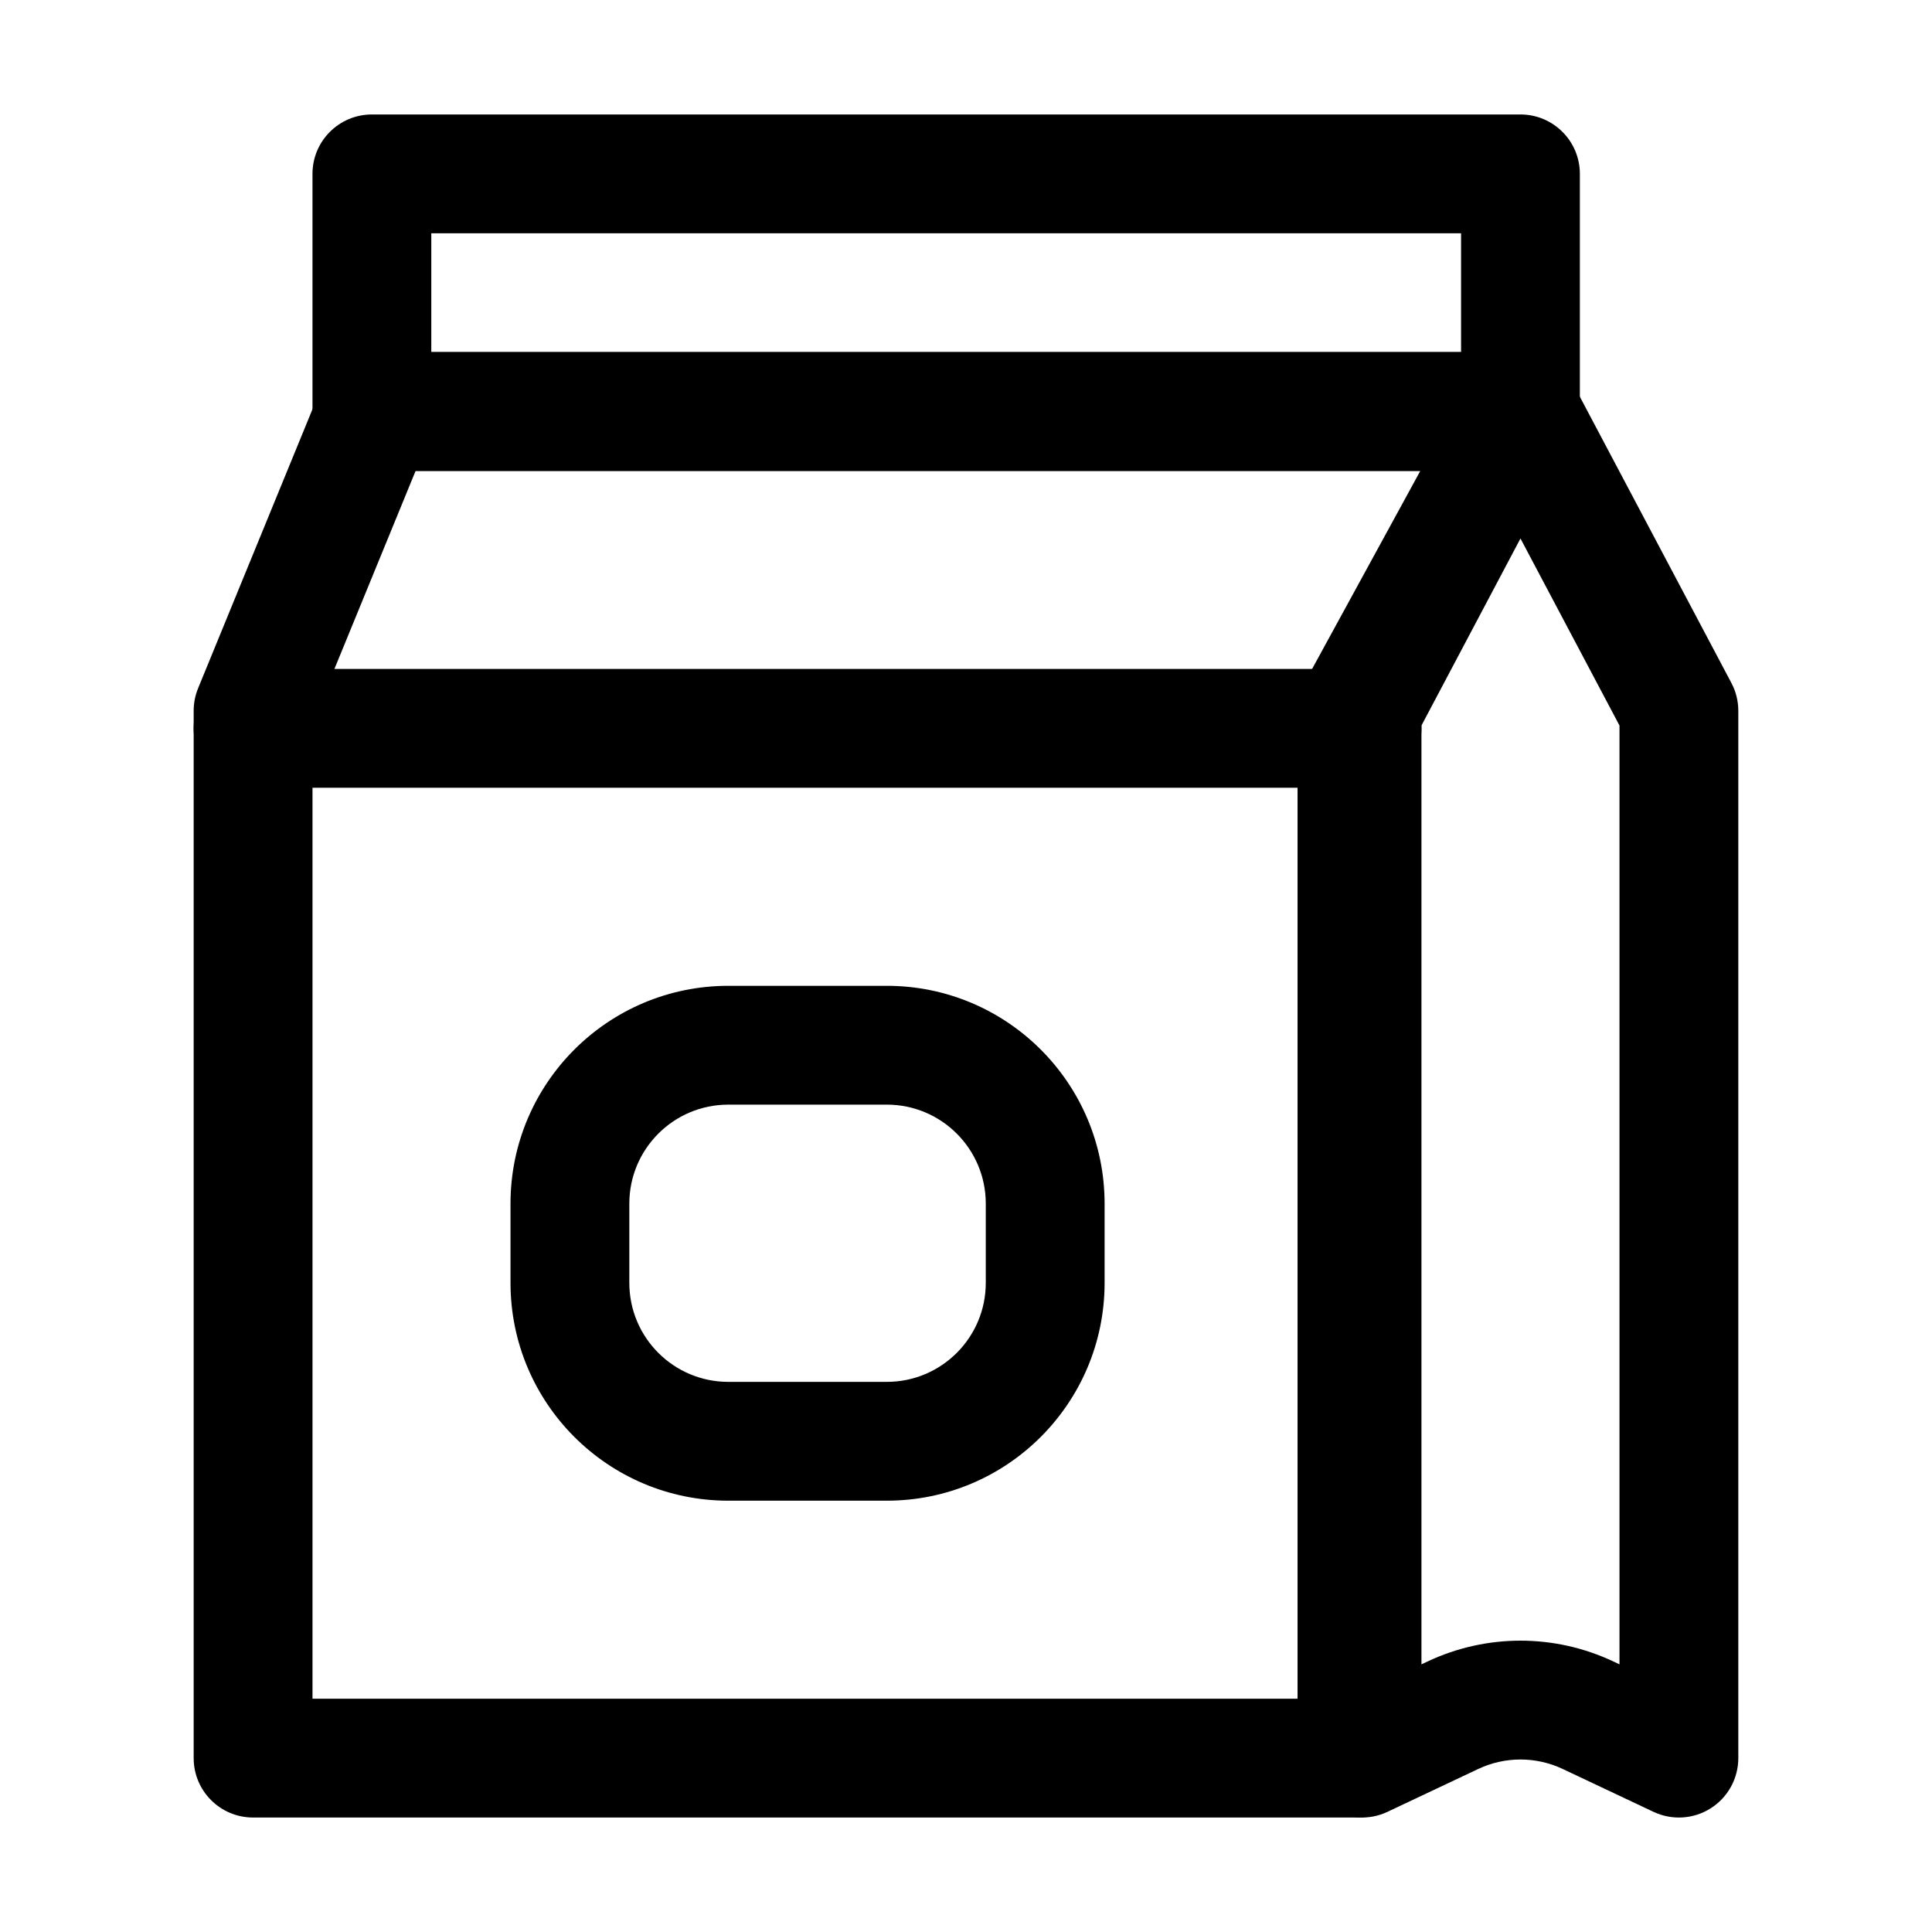 <?xml version="1.0" encoding="UTF-8"?>
<!-- Uploaded to: ICON Repo, www.iconrepo.com, Generator: ICON Repo Mixer Tools -->
<svg fill="#000000" width="800px" height="800px" version="1.1" viewBox="144 144 512 512" xmlns="http://www.w3.org/2000/svg">
 <g fill-rule="evenodd">
  <path d="m226.81 190.08c0-8.695 7.051-15.746 15.746-15.746h304.38c8.695 0 15.746 7.051 15.746 15.746v62.977c0 8.695-7.051 15.742-15.746 15.742h-304.38c-8.695 0-15.746-7.047-15.746-15.742zm31.488 15.742v31.488h272.9v-31.488z"/>
  <path d="m229.01 247.08c2.422-5.91 8.176-9.773 14.566-9.773h303.37c5.559 0 10.707 2.934 13.543 7.715s2.938 10.703 0.273 15.582l-41.41 75.773v273.54c0 8.695-7.047 15.746-15.742 15.746h-292.54c-8.695 0-15.746-7.051-15.746-15.746v-277.56c0-2.051 0.402-4.078 1.18-5.973zm25.129 21.715-27.324 66.66v258.72h261.05v-261.82c0-2.641 0.664-5.238 1.93-7.551l30.605-56.012z"/>
  <path d="m546.94 237.31c-5.828 0-11.184 3.227-13.91 8.379l-41.984 79.305c-1.203 2.269-1.832 4.797-1.832 7.367v277.56c0 5.394 2.762 10.414 7.316 13.301 4.559 2.887 10.273 3.238 15.152 0.938l24.055-11.359c7.094-3.352 15.316-3.352 22.41 0l24.055 11.359c4.879 2.301 10.594 1.949 15.148-0.938 4.559-2.887 7.32-7.906 7.32-13.301v-277.56c0-2.57-0.629-5.098-1.832-7.367l-41.984-79.305c-2.727-5.152-8.082-8.379-13.914-8.379zm26.242 98.961v248.8l-1.59-0.75c-15.605-7.371-33.695-7.371-49.301 0l-1.59 0.75v-248.8l26.238-49.566z"/>
  <path d="m195.32 337.02c0-8.695 7.051-15.746 15.746-15.746h293.89c8.695 0 15.746 7.051 15.746 15.746 0 8.695-7.051 15.742-15.746 15.742h-293.89c-8.695 0-15.746-7.047-15.746-15.742z"/>
  <path d="m436.73 462.98c0-31.883-25.844-57.73-57.727-57.73h-41.984c-31.883 0-57.73 25.848-57.73 57.73v20.988c0 31.883 25.848 57.73 57.73 57.73h41.984c31.883 0 57.727-25.848 57.727-57.73zm-57.727-26.242c14.492 0 26.238 11.746 26.238 26.242v20.988c0 14.496-11.746 26.242-26.238 26.242h-41.984c-14.492 0-26.242-11.746-26.242-26.242v-20.988c0-14.496 11.75-26.242 26.242-26.242z"/>
 </g>
</svg>